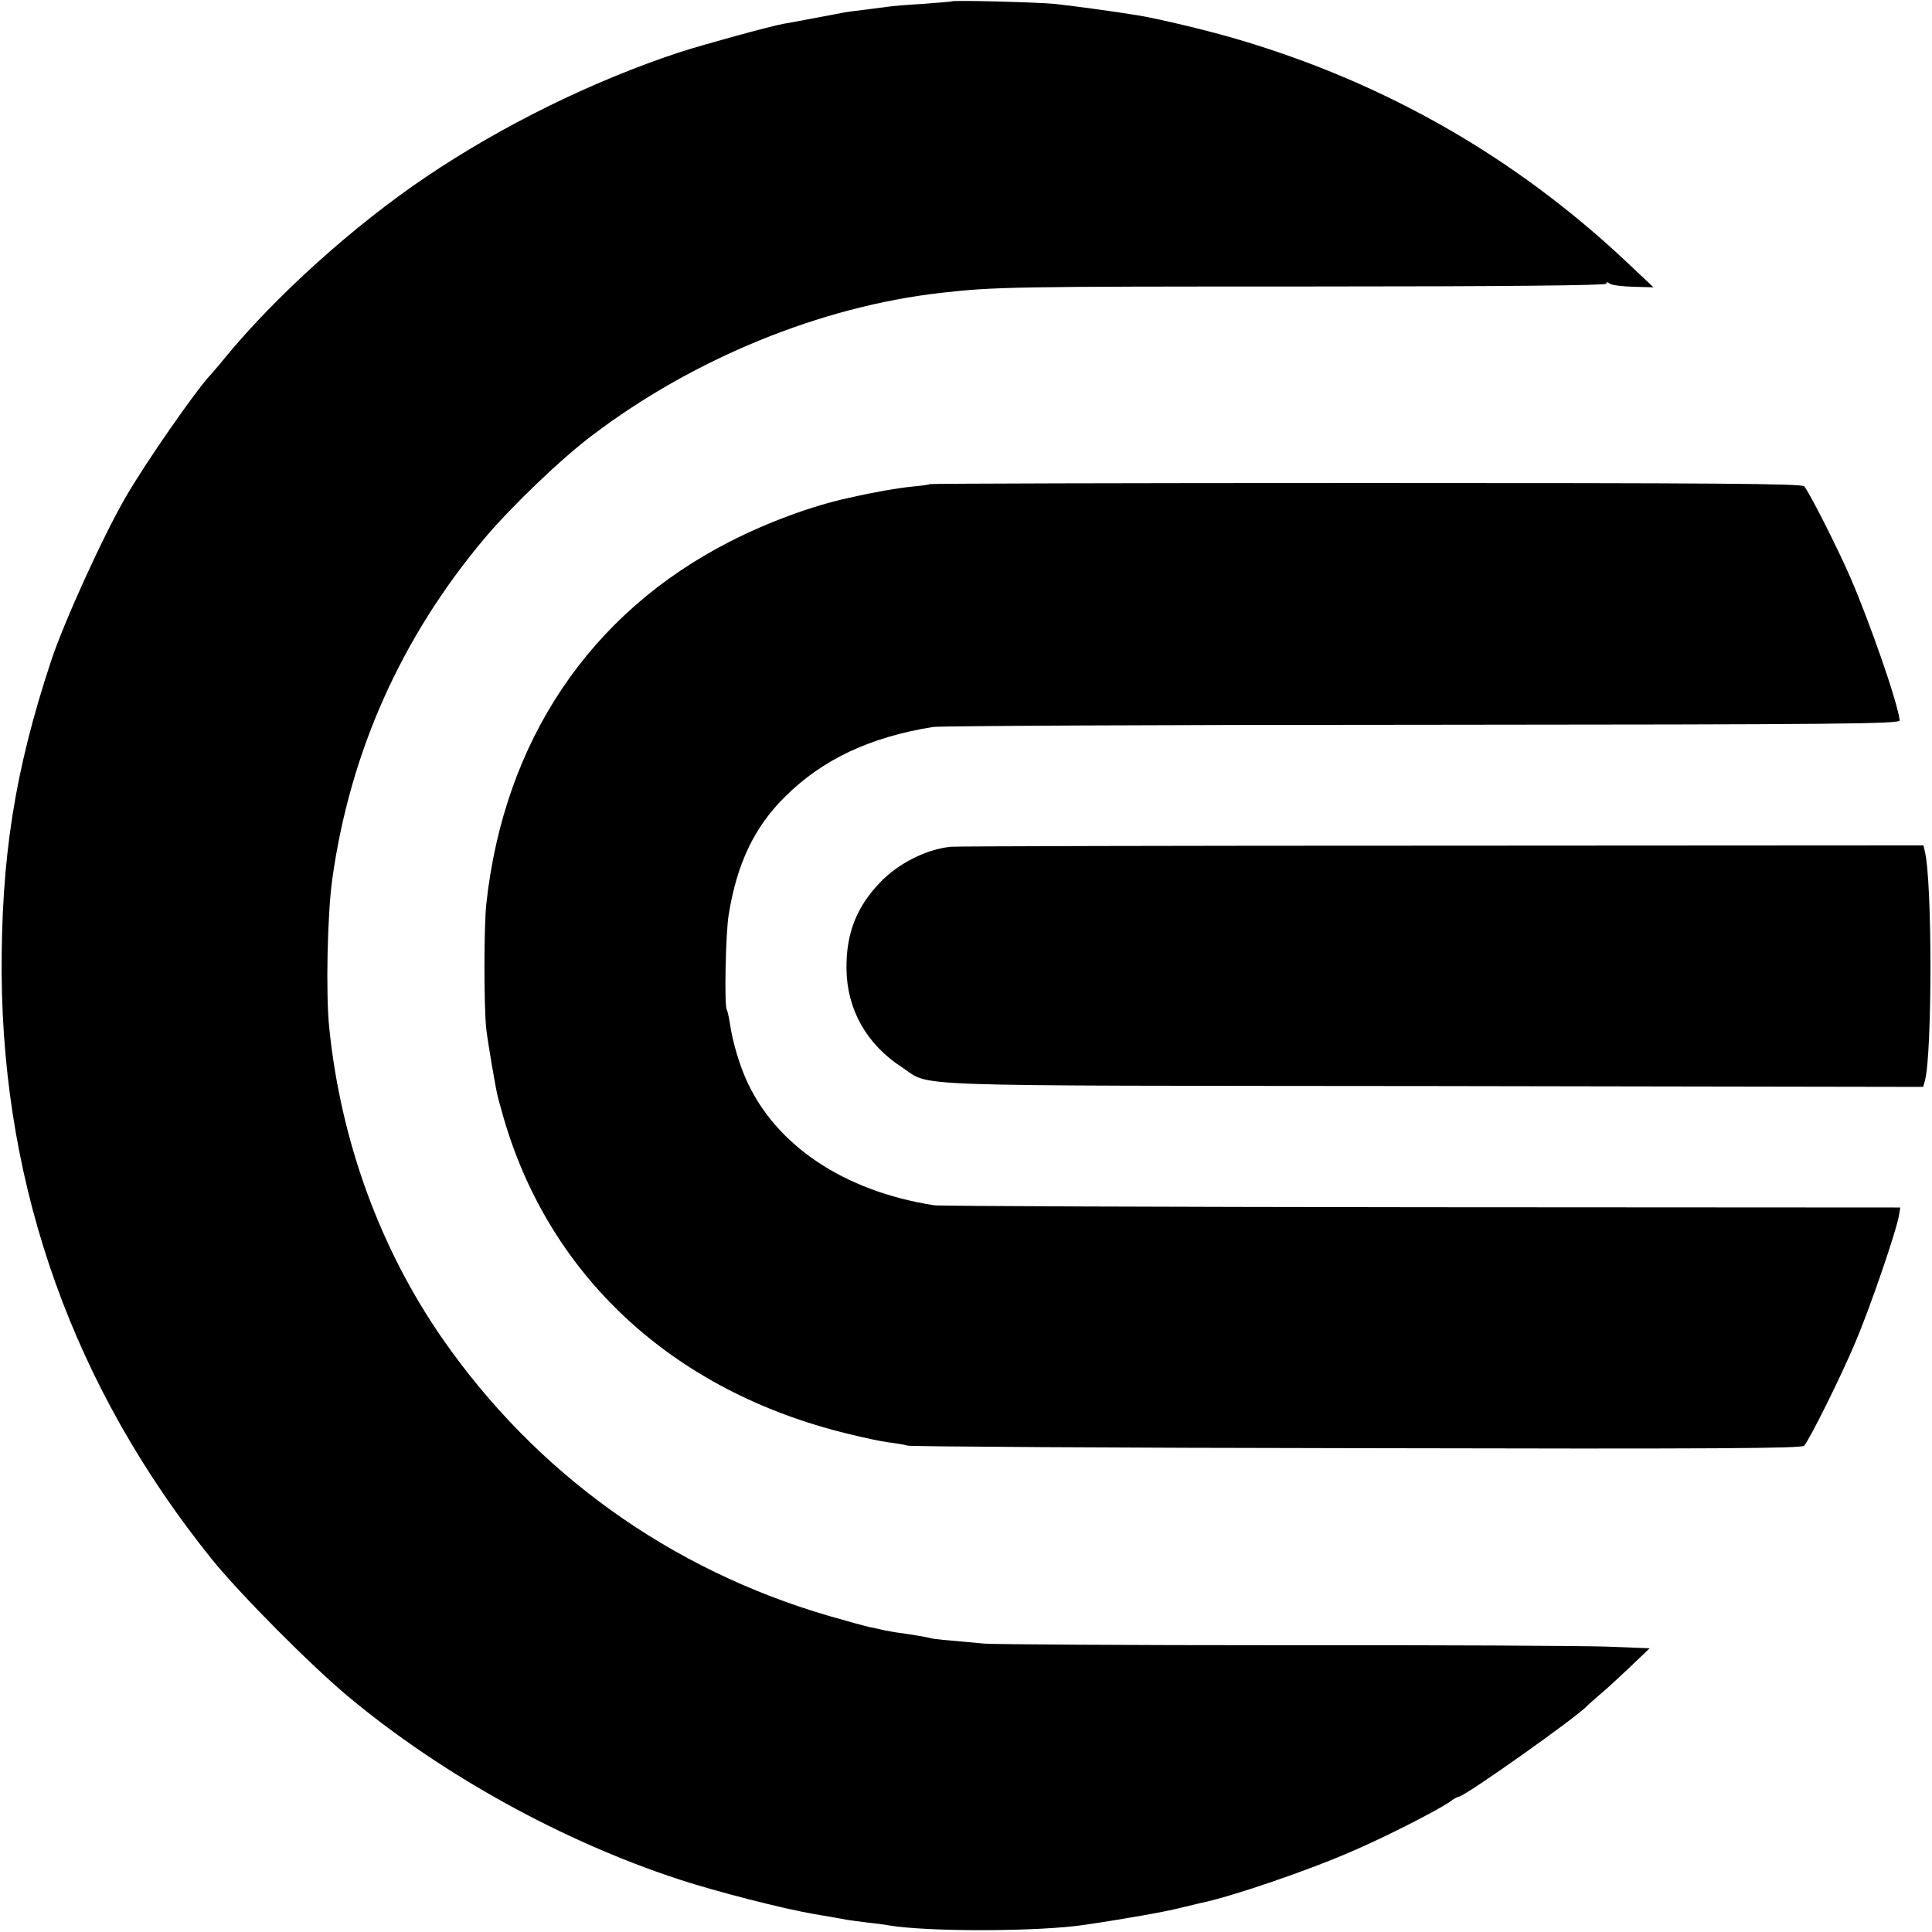 <svg version="1" xmlns="http://www.w3.org/2000/svg" width="933.333" height="933.333" viewBox="0 0 700 700"><path d="M344.8.5c-.2.1-4.8.5-10.3.9-5.5.3-11.1.8-12.5 1-1.4.2-5.2.7-8.5 1.1-3.2.4-6.6.8-7.5 1-5.4 1-19.9 3.8-22 4.1-5.4 1-29 7.5-38 10.4-31.4 10.4-63.9 26.4-91.5 45-26.2 17.6-54.9 43.5-73.3 66-2 2.5-4.3 5.1-5 5.9-5.2 5.5-23.3 31.5-30.6 44.1-8.3 14.3-22.4 45.3-27.1 59.5C5.3 279.4.4 310.8.6 353c.6 78.4 26.3 150 76.2 212 10.1 12.5 35.9 38.5 49.5 49.8 33.8 28.2 77.6 52.4 119.9 66.2 13.1 4.3 37.6 10.6 48.8 12.5 5.2.9 10.6 1.8 12 2.1 1.4.2 4.8.7 7.5 1 2.8.3 6.1.7 7.5 1 14.5 2.4 54.3 2.3 71-.2 14.4-2.1 29.5-4.8 34.5-6.1 3.3-.8 6.7-1.6 7.5-1.8 10.9-2.2 38.8-11.7 55-18.8 11.9-5.1 30.5-14.6 35.2-17.8 1.4-1.1 2.9-1.9 3.3-1.9 2.1 0 43.3-29.2 46.5-32.9.3-.3 2.3-2.1 4.5-4 2.2-1.8 7.2-6.4 11.1-10.1l7.1-6.8-15.6-.6c-8.6-.3-61.5-.6-117.6-.5-56.1 0-104.7-.3-108-.6-14.7-1.3-18.1-1.6-19.5-2-1.3-.4-8.1-1.5-12-2-.8-.1-2.8-.5-4.5-.8-1.6-.4-4.1-.9-5.5-1.2-1.4-.3-8-2.1-14.6-4-57.6-16.8-106.2-51.7-140.1-100.5-22.6-32.6-36.8-71.5-41-112.5-1.3-12.3-.7-41.3 1.1-54 6.4-46 25-87.6 55.2-123.5 9.6-11.4 27.7-28.8 38.9-37.2 36.7-27.9 83-46.8 126.5-51.7 19.3-2.2 26.6-2.3 132.8-2.3 72 0 108.2-.4 108.2-1 0-.7.4-.7 1.3 0 .6.5 4.5 1 8.5 1.1l7.3.2-10.3-9.7c-40-37.5-86.7-64.2-139.5-79.9-10.2-3.1-29.4-7.7-36.8-8.9-7.7-1.3-24.6-3.6-30.5-4.2-6.3-.6-36.7-1.4-37.2-.9z"/><path d="M336.9 175.4c-.2.2-3.1.6-6.4.9-5 .5-13.3 1.9-23 4.1-13 2.8-29.1 8.7-43 15.8-50.8 25.9-81.9 72.3-88.3 131.3-.9 8.3-.9 37.6 0 45.5.7 5.6 3.4 21.5 4.2 24.5.1.5.8 3 1.5 5.5 16.3 58.9 61.7 101.1 125.4 116.5 5.6 1.4 12.2 2.8 14.7 3.1 2.5.3 5.6.8 7 1.2 1.4.3 74.8.8 163.1.9 129.6.3 160.8.1 161.6-.9 2.3-2.9 13.4-25.2 18.5-37.4 5.4-12.6 15.2-41.3 15.9-46.4l.4-2.5-173-.1c-95.1-.1-174.8-.4-177-.7-32.8-5.1-57.7-21.8-68.3-45.9-2.5-5.7-4.9-13.9-5.7-19.8-.4-2.4-.9-4.8-1.2-5.2-.9-1.6-.4-27.4.7-34.3 3-18.6 9.3-31.9 20.5-42.9 13.5-13.4 30.6-21.5 53.5-25.2 2.5-.4 82.4-.8 177.5-.8 151.5-.1 173-.3 172.8-1.6-.8-6.7-10.7-35.1-17.8-51.6-4.6-10.6-14.7-30.6-16.8-33.2-.8-1-32.9-1.2-158.7-1.2-86.7 0-157.9.2-158.1.4z"/><path d="M344.5 306.8c-8.9.9-19 6-25.6 12.9-8.6 8.9-12.4 18.7-12.2 31.5.2 14.6 7.3 27.2 20.1 35.5 11.1 7.2-4.7 6.6 192.4 6.8l177.6.3.7-2.5c2.6-10.6 2.6-72.2-.1-82.8l-.5-2.2-174.7.1c-96.1 0-176 .2-177.7.4z"/></svg>